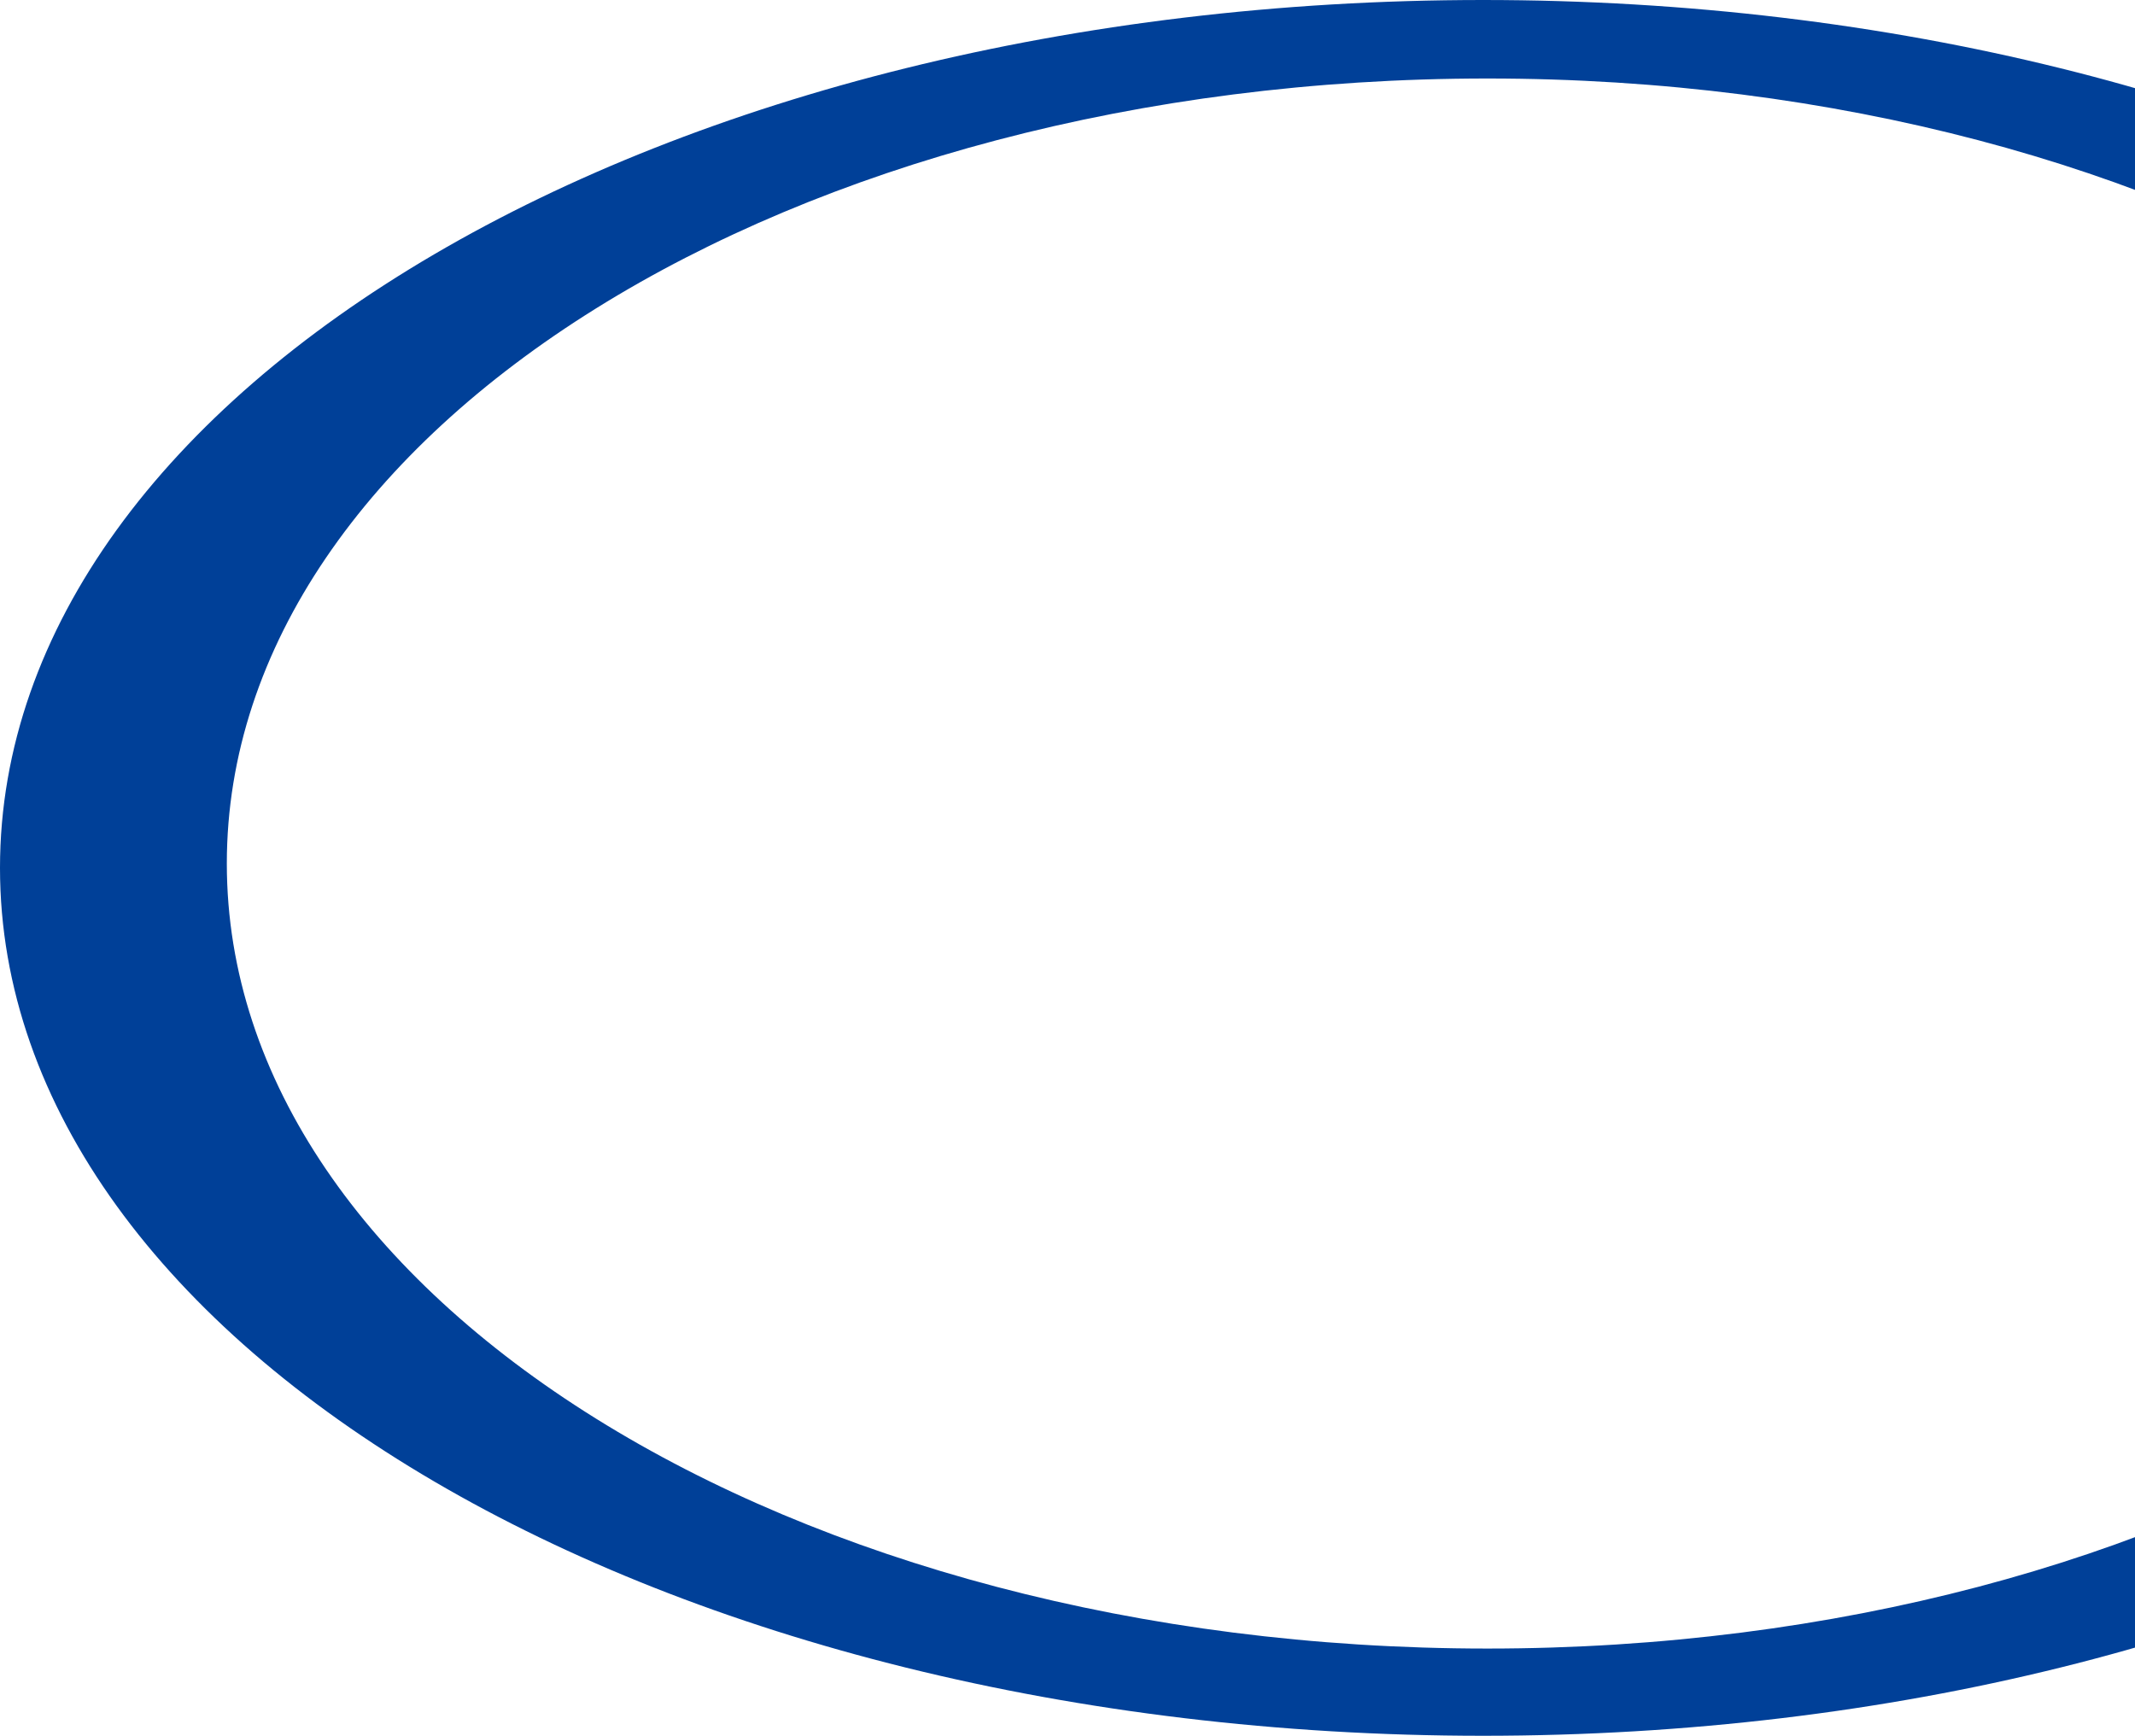 <svg width="840" height="683" viewBox="0 0 840 683" fill="none" xmlns="http://www.w3.org/2000/svg">
<path d="M583.5 0C261.236 0 0 152.903 0 341.5C0 530.097 261.236 683 583.5 683C905.764 683 1167 530.097 1167 341.5C1167 152.903 905.764 0 583.5 0ZM585.216 648.678C311.28 648.678 89.241 510.397 89.241 339.784C89.241 169.171 311.28 30.889 585.216 30.889C859.152 30.889 1081.19 169.171 1081.19 339.784C1081.19 510.397 859.152 648.678 585.216 648.678Z" fill="#004098"/>
</svg>

